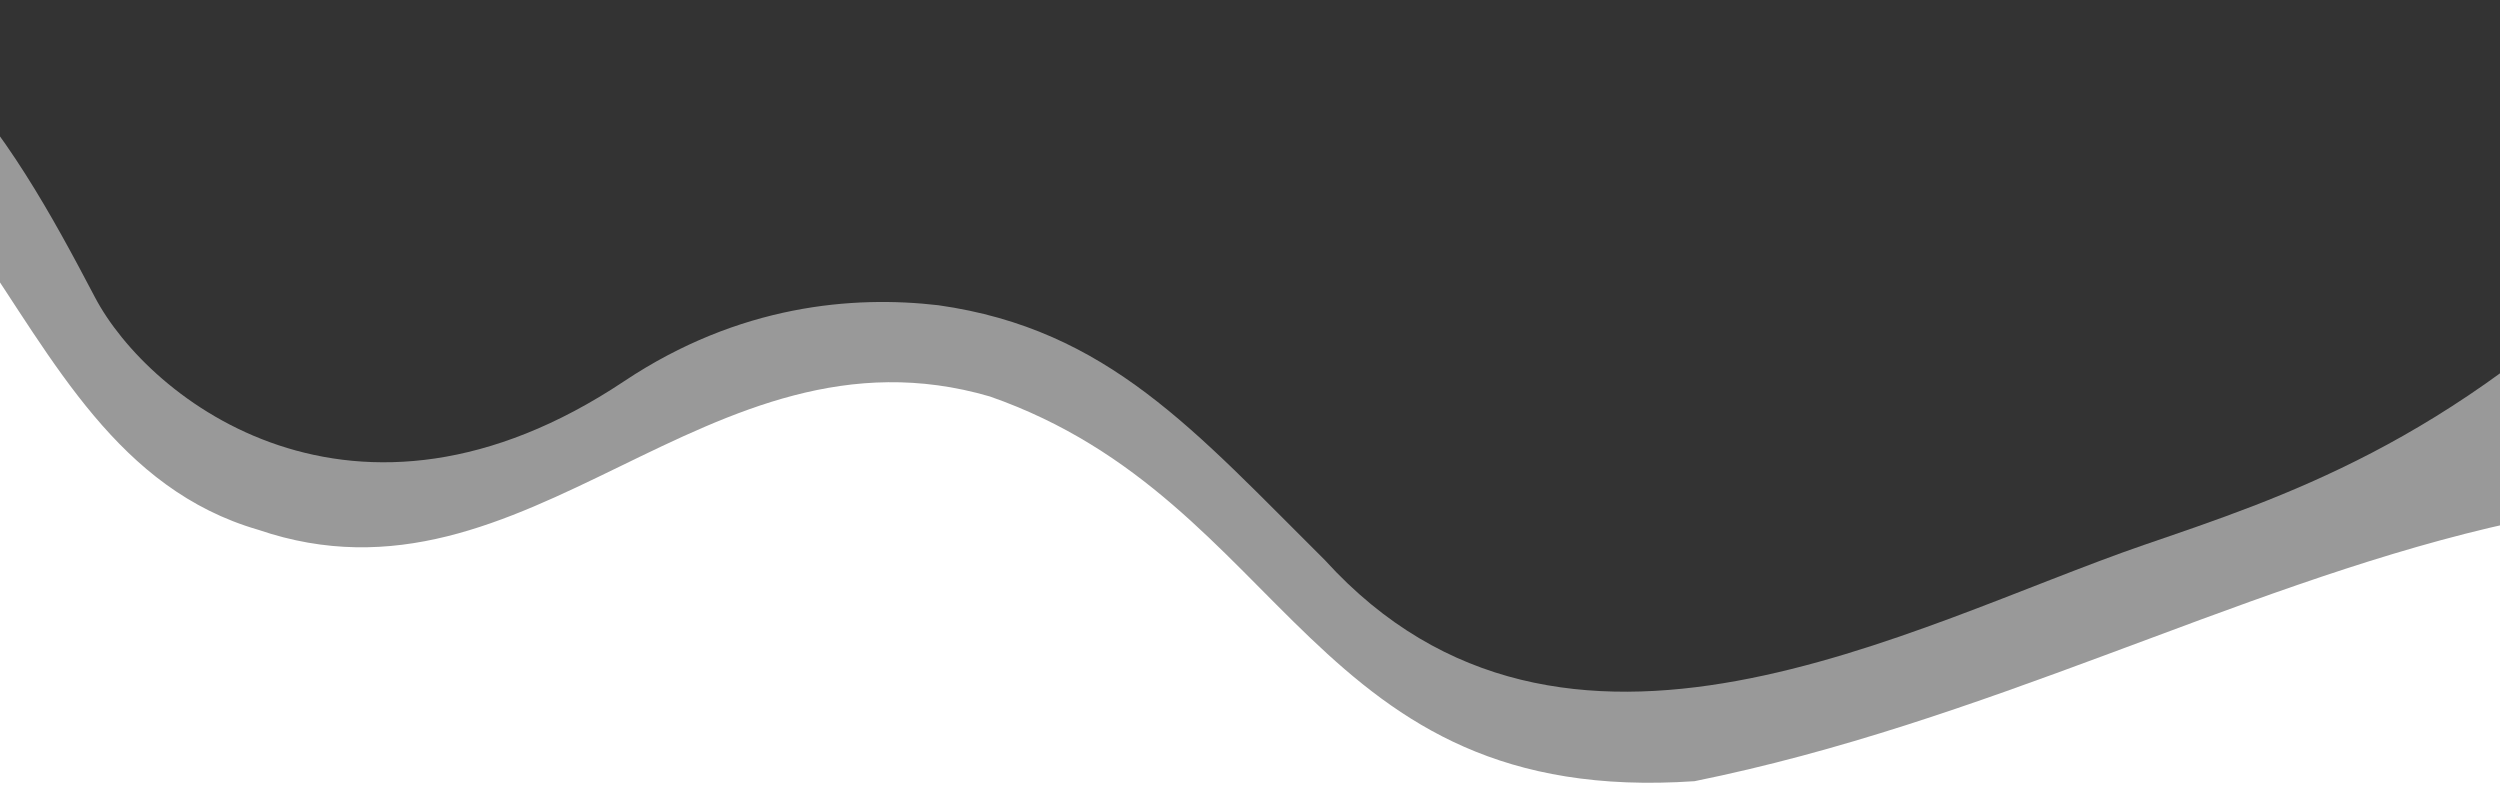 <svg xmlns="http://www.w3.org/2000/svg" xmlns:xlink="http://www.w3.org/1999/xlink" viewBox="0 0 1062.99 338.13">
    <rect x="0" y="0" width="1062.99" height="338.13" fill="#333333" stroke="none"/>
    <path style="opacity:0.50; fill: white;" d="M1372.16-13.7S1218.72,11.84,1123.24,107c-82,81.8-153.25,104.62-211.64,124.71-98.8,34-246.85,118-348.23,6.48C508,183.25,471.12,140,399,129.79c-36.12-4.2-84.66-.33-133.61,32.3-114.78,76.52-202.1,8-225.07-35.79C3.66,56.48-39.69-19.78-142.8-24.16s-73.32,120-73.32,120l81.24,137.54,70.77,235.82c335.5-7.35,1020.27-15,1353-12L1430.2,301.58l-20.8-196.41Z"/>
    <path style="fill: none;" d="M1370.35,65.38c-226,18.84-242.44,185.07-460.56,245.44C647.48,414.7,650.1,394.22,456.29,225c0,0-95.57-48.58-192.75,16.21C148.76,317.7,57.84,250.9,38.47,205.39c-13.73-32.26-80-146.1-183.08-150.47s-73.32,120-73.32,120L-66.19,542.19H1285.73Z"/>
    <path style="fill: white;" d="M-561.67,224.21C-533.69,3.26-167.94,1.87-166.11,20.1.36,6.07-9.29,190.84,109.87,225.28c115,39.32,190.38-91.88,311-56.71,127.42,44.48,136,174.73,299.64,163.59,248.21-50.33,417.46-226.16,705-31.93l12-181.78S1371.76,154.56,1209,171.6c-13.27,1.39-66.21,9-71.26-23.67,42.09-156.46,518.39-160.75,620.37,127.89C1805.92,497.9,1569,630.64,1399.71,735.26c-249.63,130.88-519.29,187.35-831.33-48.42l-291,28.73c-68.06,31.66-163,67.91-280.58,59.66C-205.74,732.73-567.95,421.18-561.67,224.21Z"/>
</svg>
